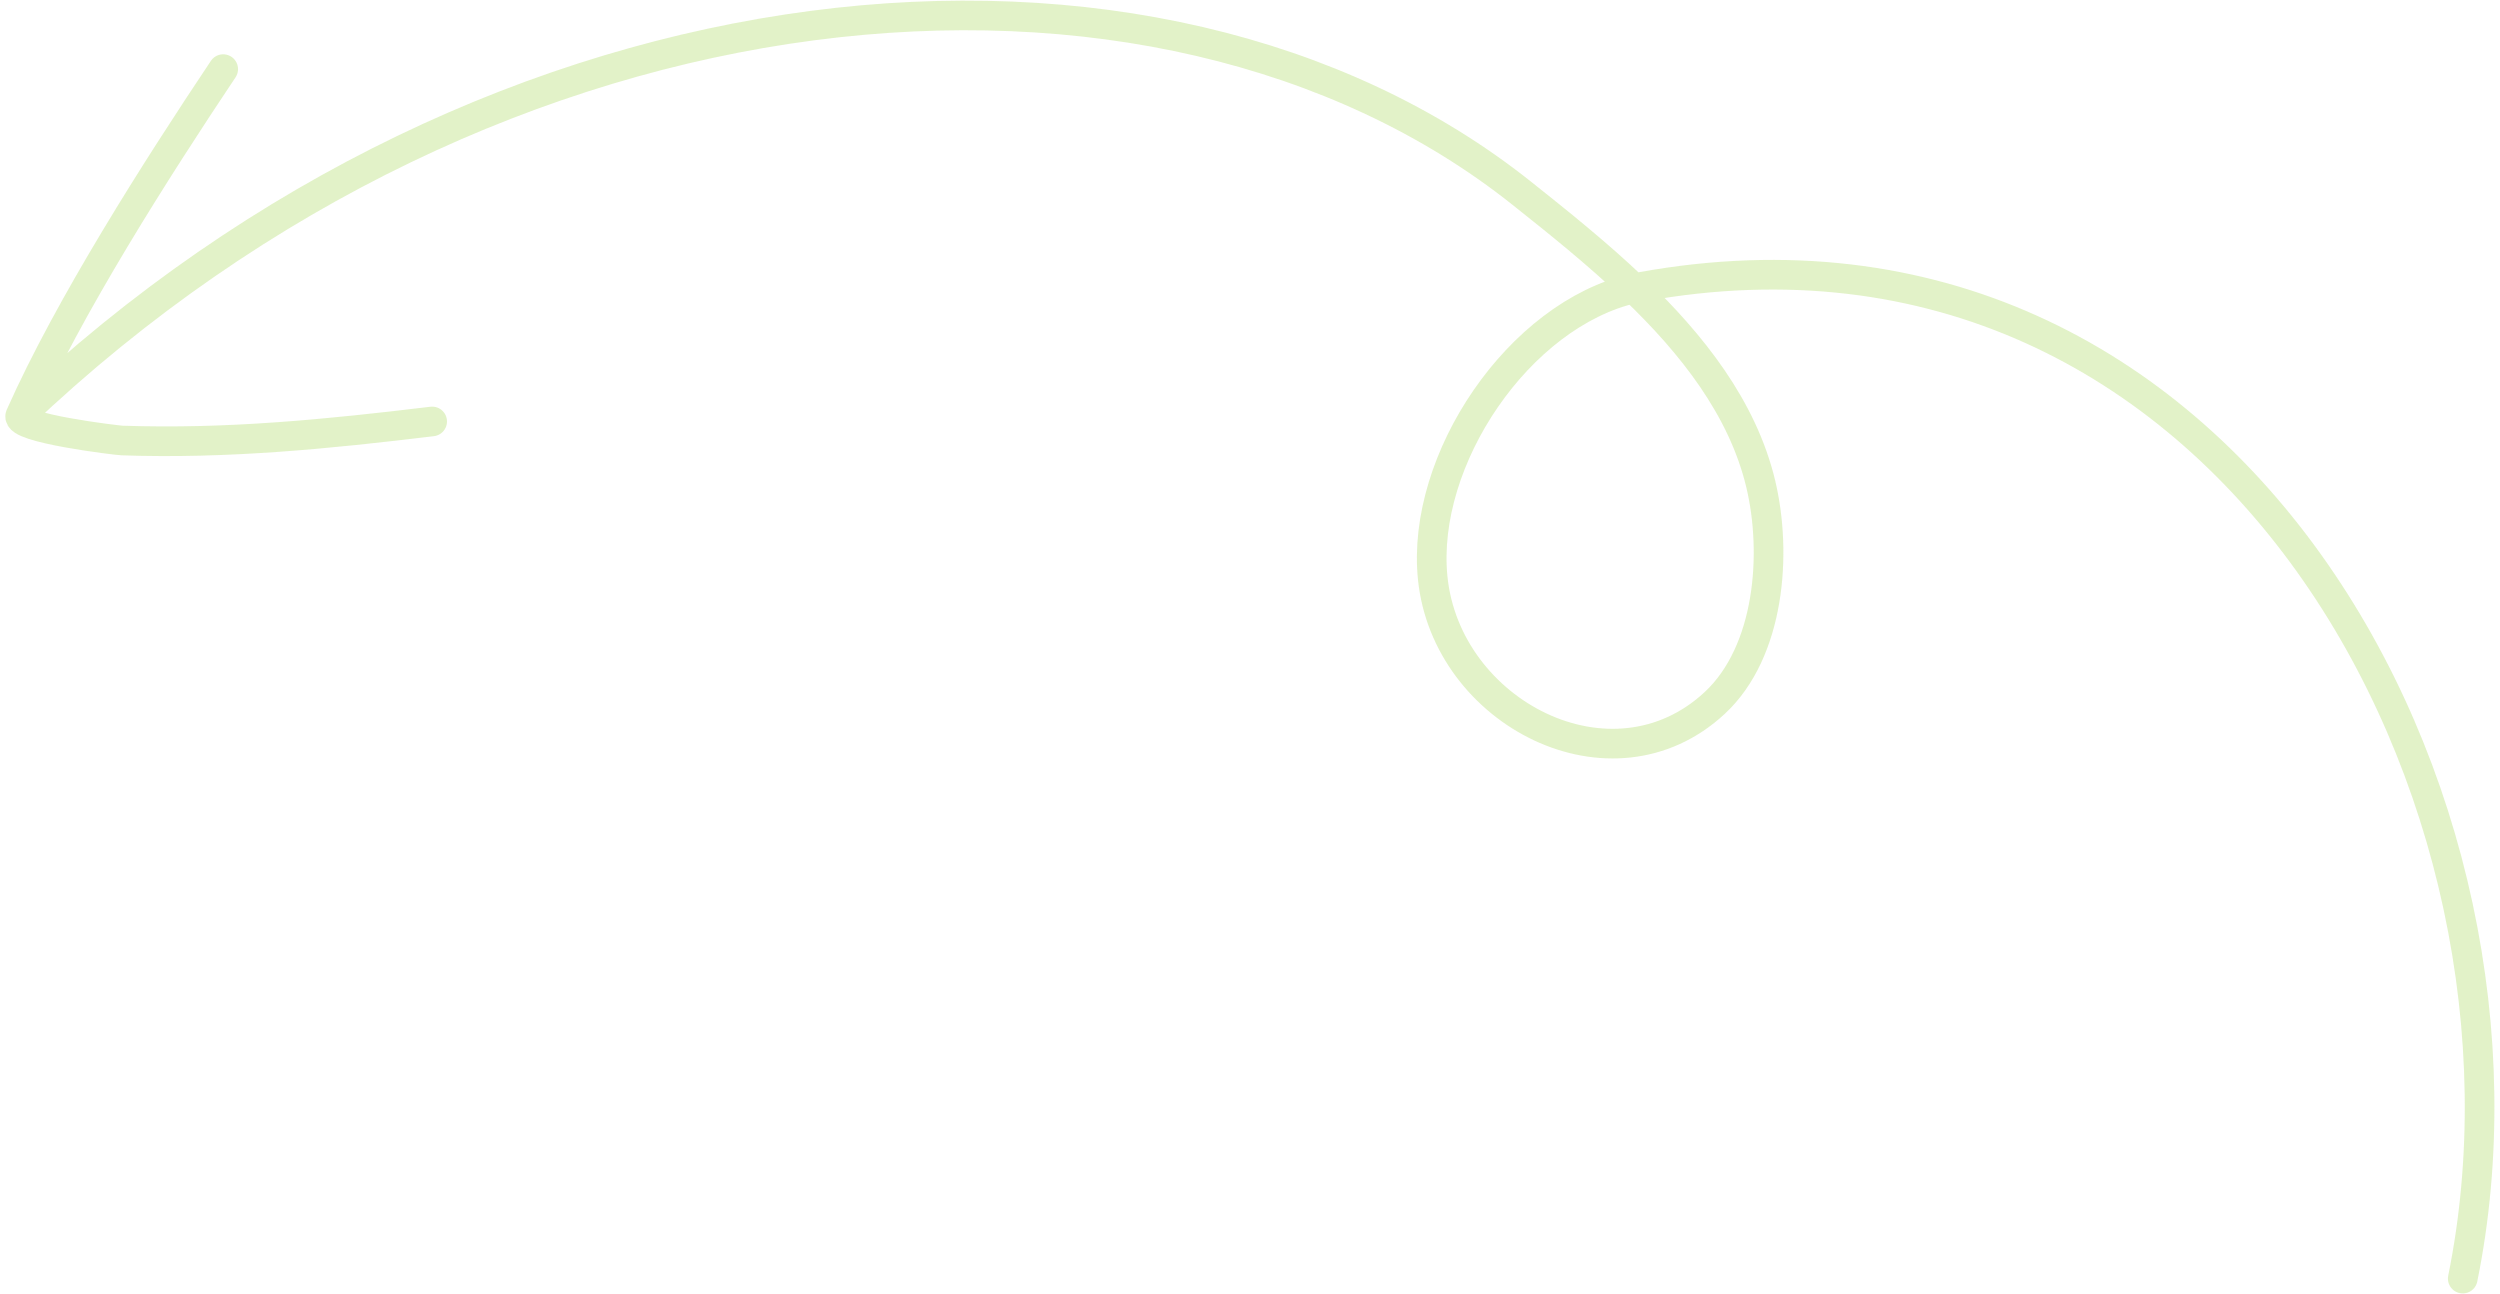 <svg xmlns="http://www.w3.org/2000/svg" width="253" height="131" viewBox="0 0 253 131" fill="none"><path opacity="0.3" d="M22.588 6.995C15.801 17.152 6.961 31.024 2.059 42.059M2.059 42.059C1.494 43.33 11.862 44.562 12.345 44.579C22.934 44.949 33.247 43.923 43.735 42.651M2.059 42.059C50.153 -3.694 116.976 -9.924 153.998 19.553C157.668 22.474 161.658 25.658 165.349 29.183M165.349 29.183C171.225 34.797 176.34 41.276 178.18 48.942C179.878 56.016 179.109 65.948 173.537 71.133C163.127 80.82 146.381 72.145 144.991 58.511C143.77 46.529 153.73 31.823 165.349 29.183ZM165.349 29.183C165.594 29.127 165.839 29.077 166.086 29.032C225.573 18.218 259.086 80.91 249.229 129.395" stroke="#9FD347" stroke-width="3" stroke-miterlimit="1.5" stroke-linecap="round" stroke-linejoin="round"></path></svg>